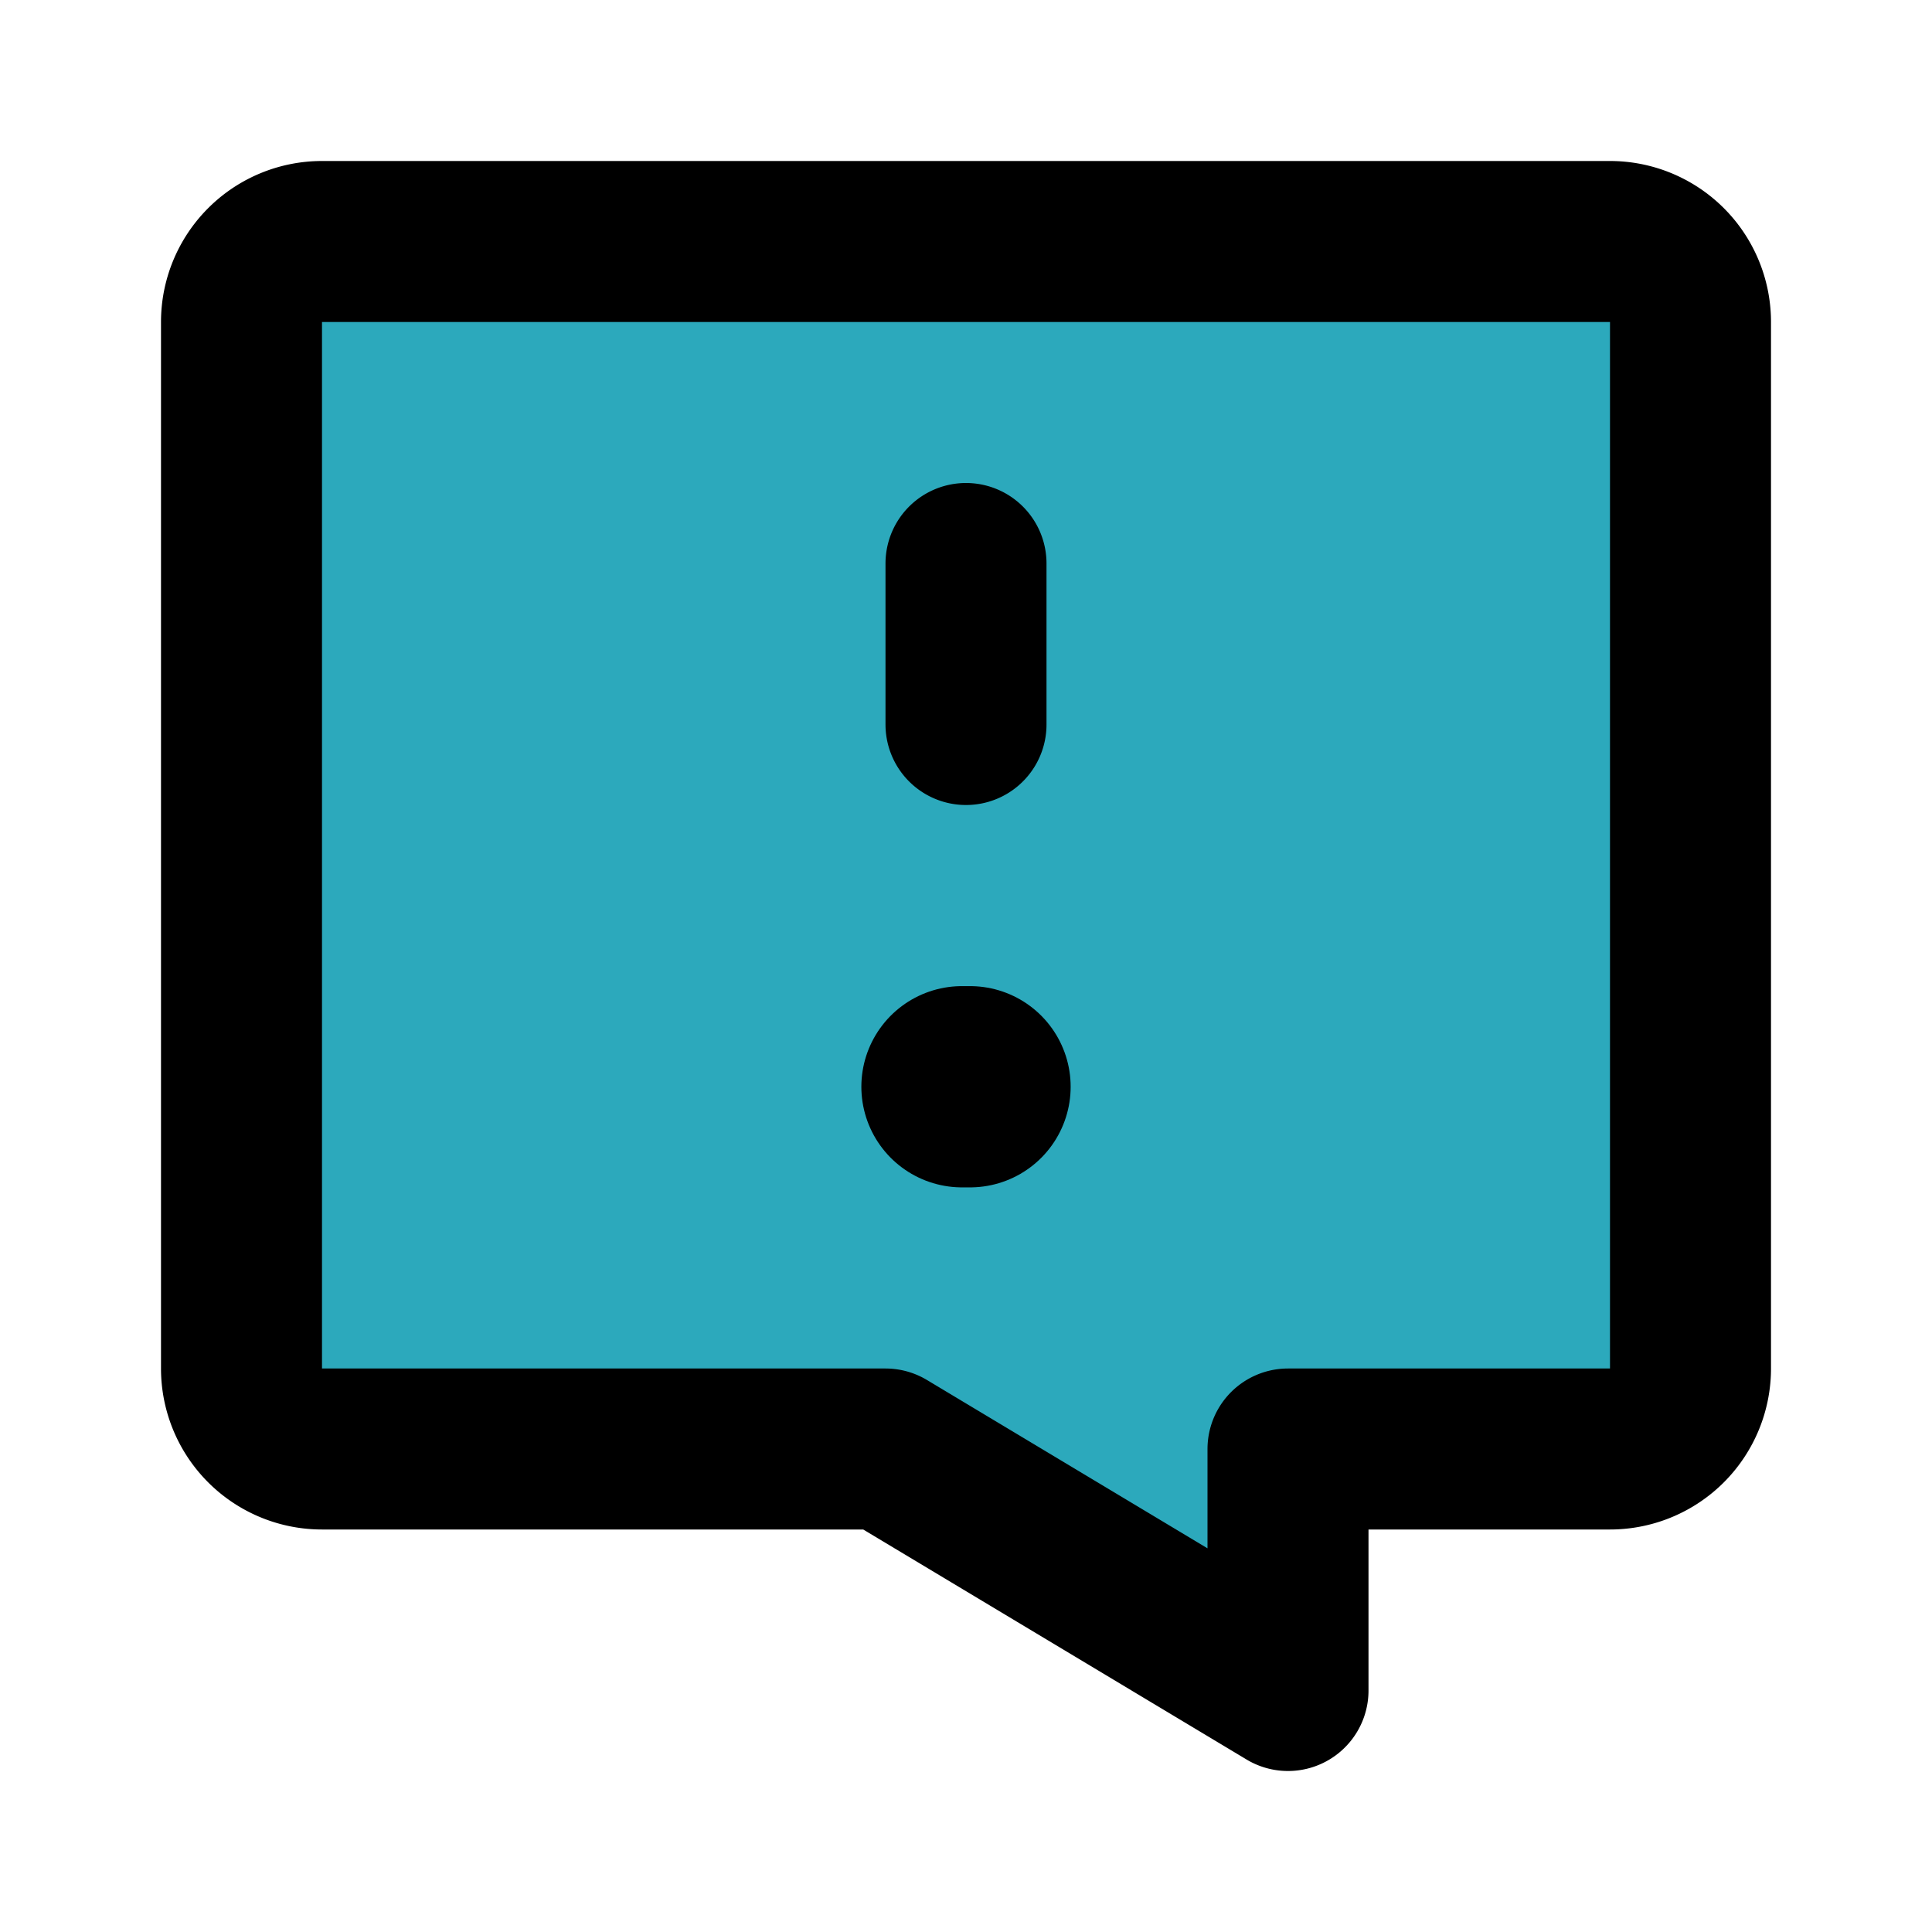 <?xml version="1.0" encoding="utf-8"?><!-- Скачано с сайта svg4.ru / Downloaded from svg4.ru -->
<svg fill="#000000" width="800px" height="800px" viewBox="0 0 24 24" id="chat-alert-3" data-name="Flat Line" xmlns="http://www.w3.org/2000/svg" class="icon flat-line"><path id="secondary" d="M3,4V17a1,1,0,0,0,1,1h7l5,3V18h4a1,1,0,0,0,1-1V4a1,1,0,0,0-1-1H4A1,1,0,0,0,3,4Z" style="fill: rgb(44, 169, 188); stroke-width: 2;"></path><path id="primary" d="M12,7V9M3,4V17a1,1,0,0,0,1,1h7l5,3V18h4a1,1,0,0,0,1-1V4a1,1,0,0,0-1-1H4A1,1,0,0,0,3,4Z" style="fill: none; stroke: rgb(0, 0, 0); stroke-linecap: round; stroke-linejoin: round; stroke-width: 2;"></path><line id="primary-upstroke" x1="11.95" y1="13.5" x2="12.05" y2="13.5" style="fill: none; stroke: rgb(0, 0, 0); stroke-linecap: round; stroke-linejoin: round; stroke-width: 2.5;"></line></svg>